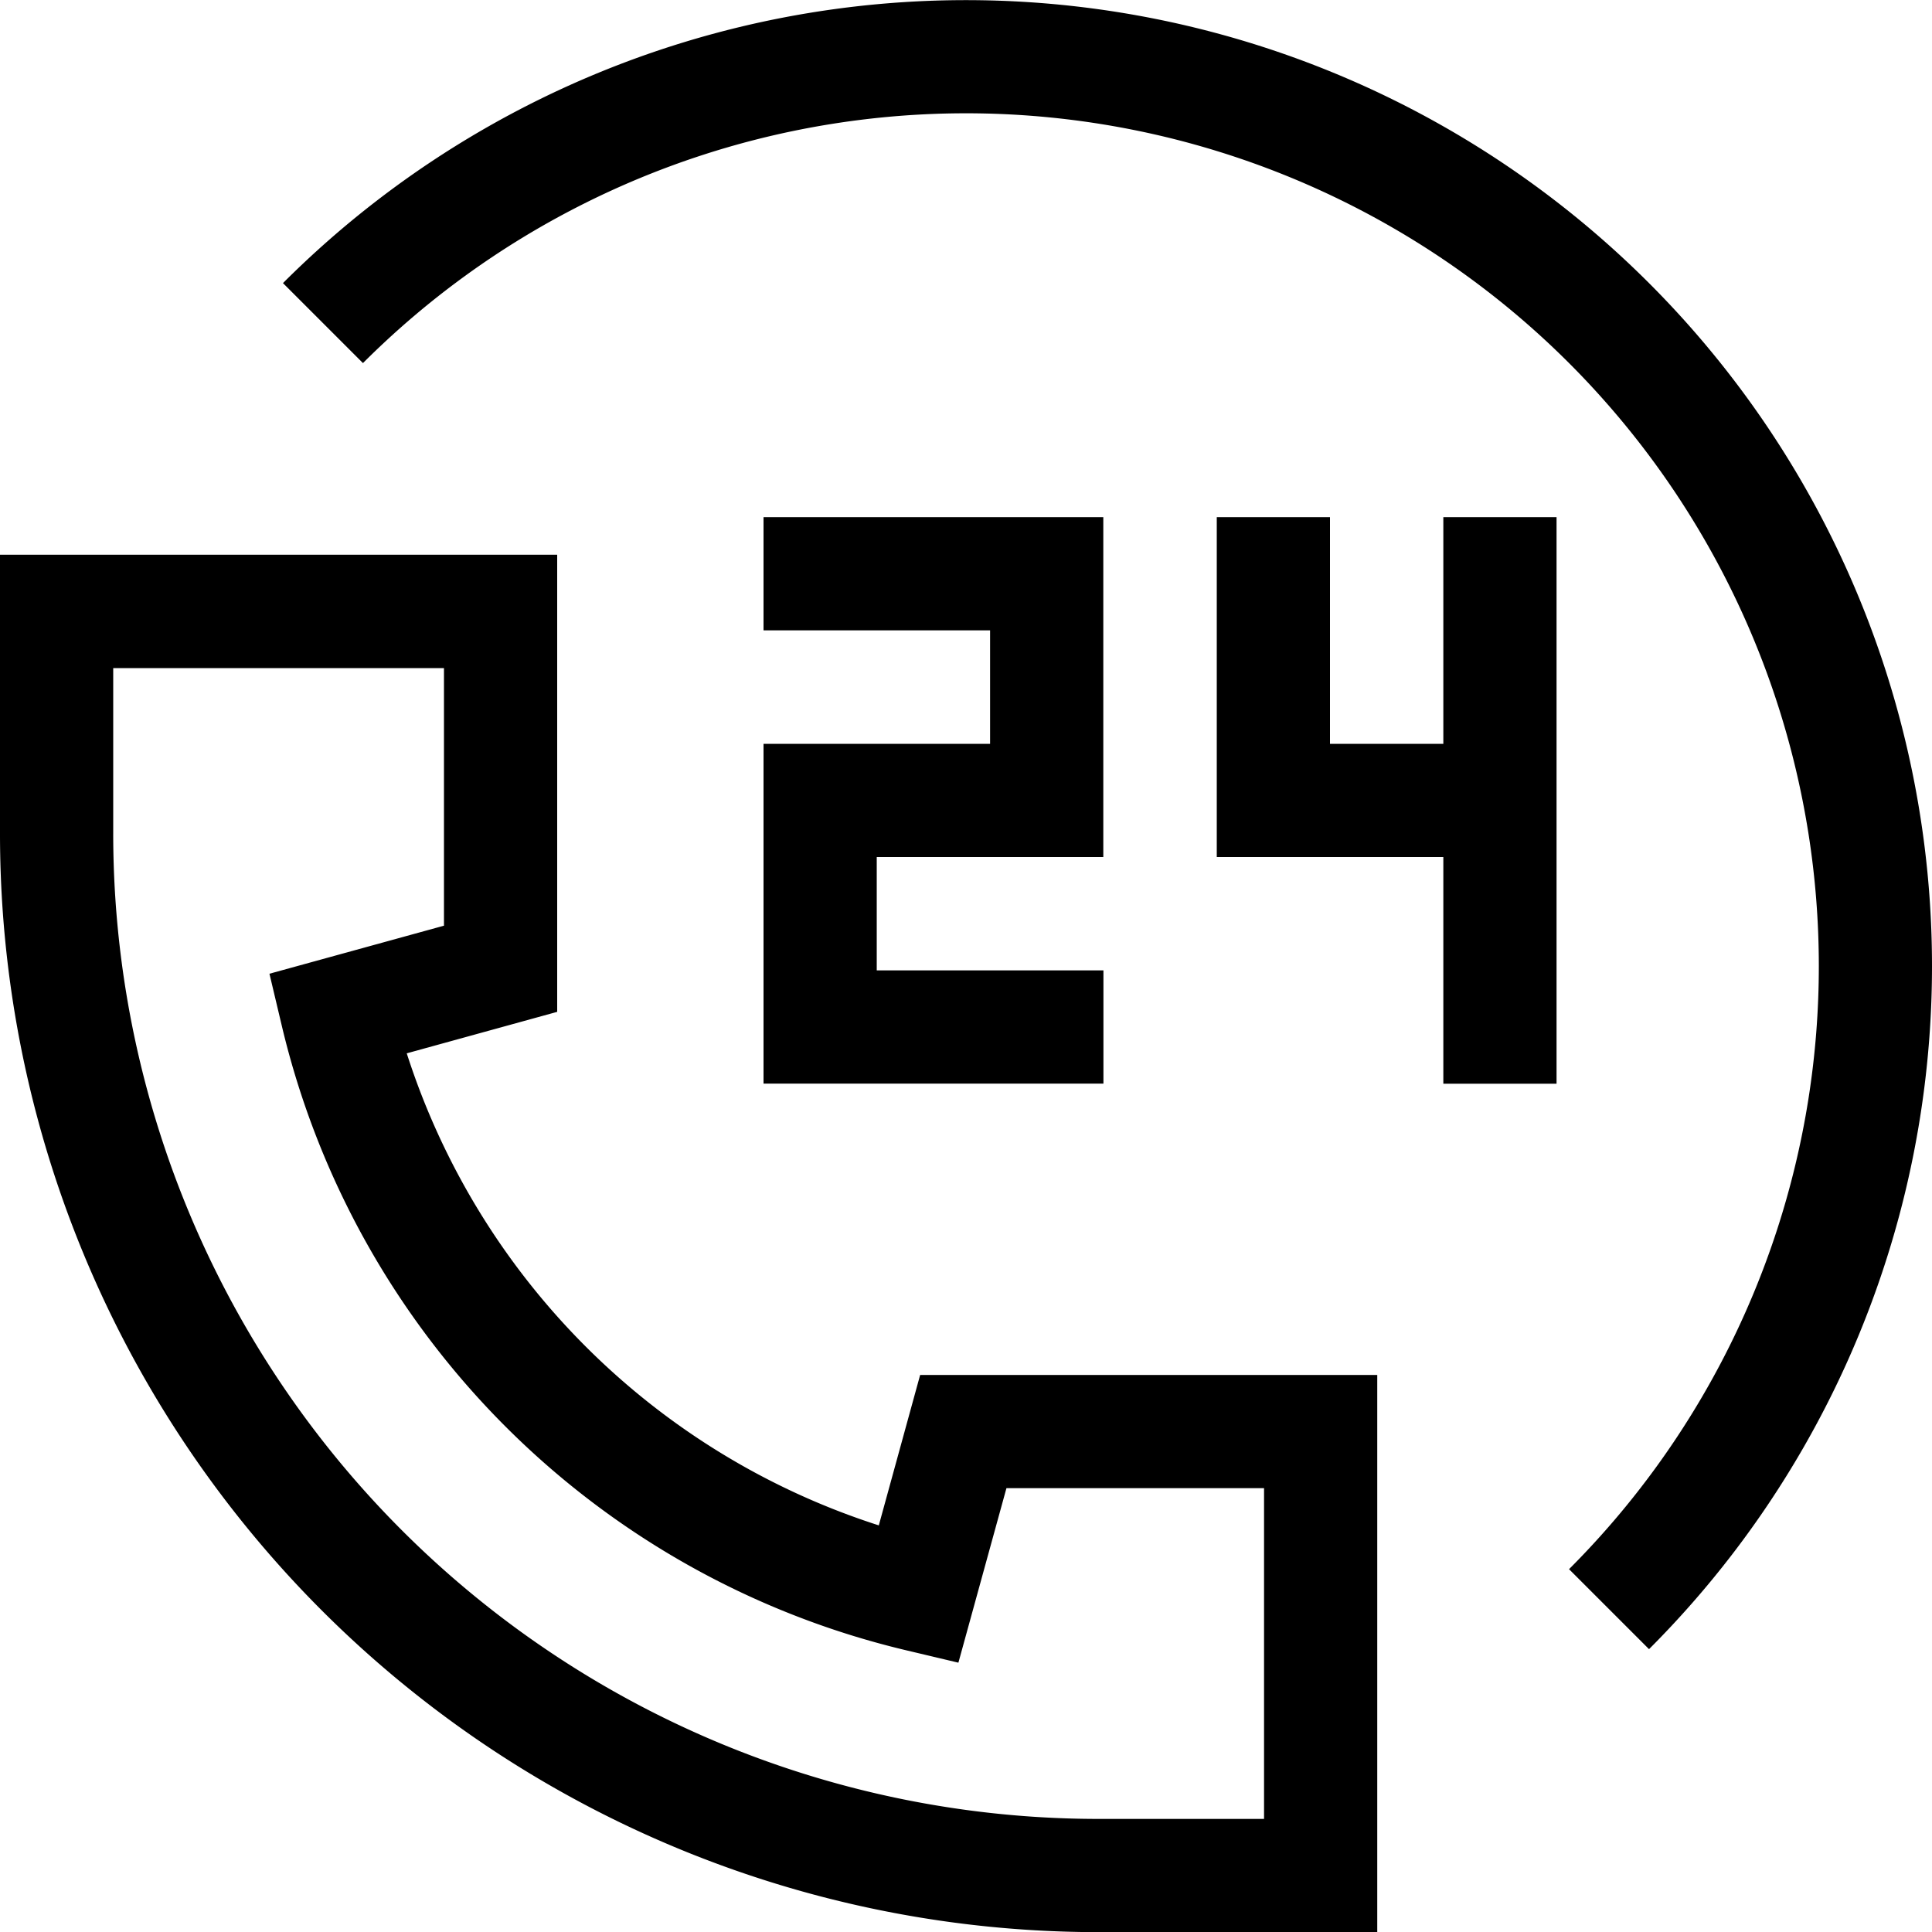 <svg xmlns="http://www.w3.org/2000/svg" width="150" height="150" viewBox="0 0 150 150">
    <path d="M68.23 118.43a56.676 56.676 0 0 1-36.65-36.65l11.68-3.22V43.07H0V64.7a85.287 85.287 0 0 0 85.31 85.31h21.62v-43.26H71.44zm9.91-2.89h20v25.68H85.31A76.513 76.513 0 0 1 8.79 64.7V51.87h25.68v20L20.92 75.6l.98 4.13a65.329 65.329 0 0 0 48.38 48.38l4.13.98zm49.89-93.56a74.985 74.985 0 0 0-106.06 0l6.21 6.21a66.213 66.213 0 0 1 93.64 93.64l6.21 6.21a74.985 74.985 0 0 0 0-106.06zM85.66 66.54V40.15H59.28v8.79h17.59v8.81H59.28v26.38h26.39v-8.79h-17.6v-8.8h17.59zm26.4-8.79h-8.8v-17.6h-8.79v26.39h17.59v17.6h8.79V40.15h-8.79v17.6z" fill-rule="evenodd"/>
</svg>
